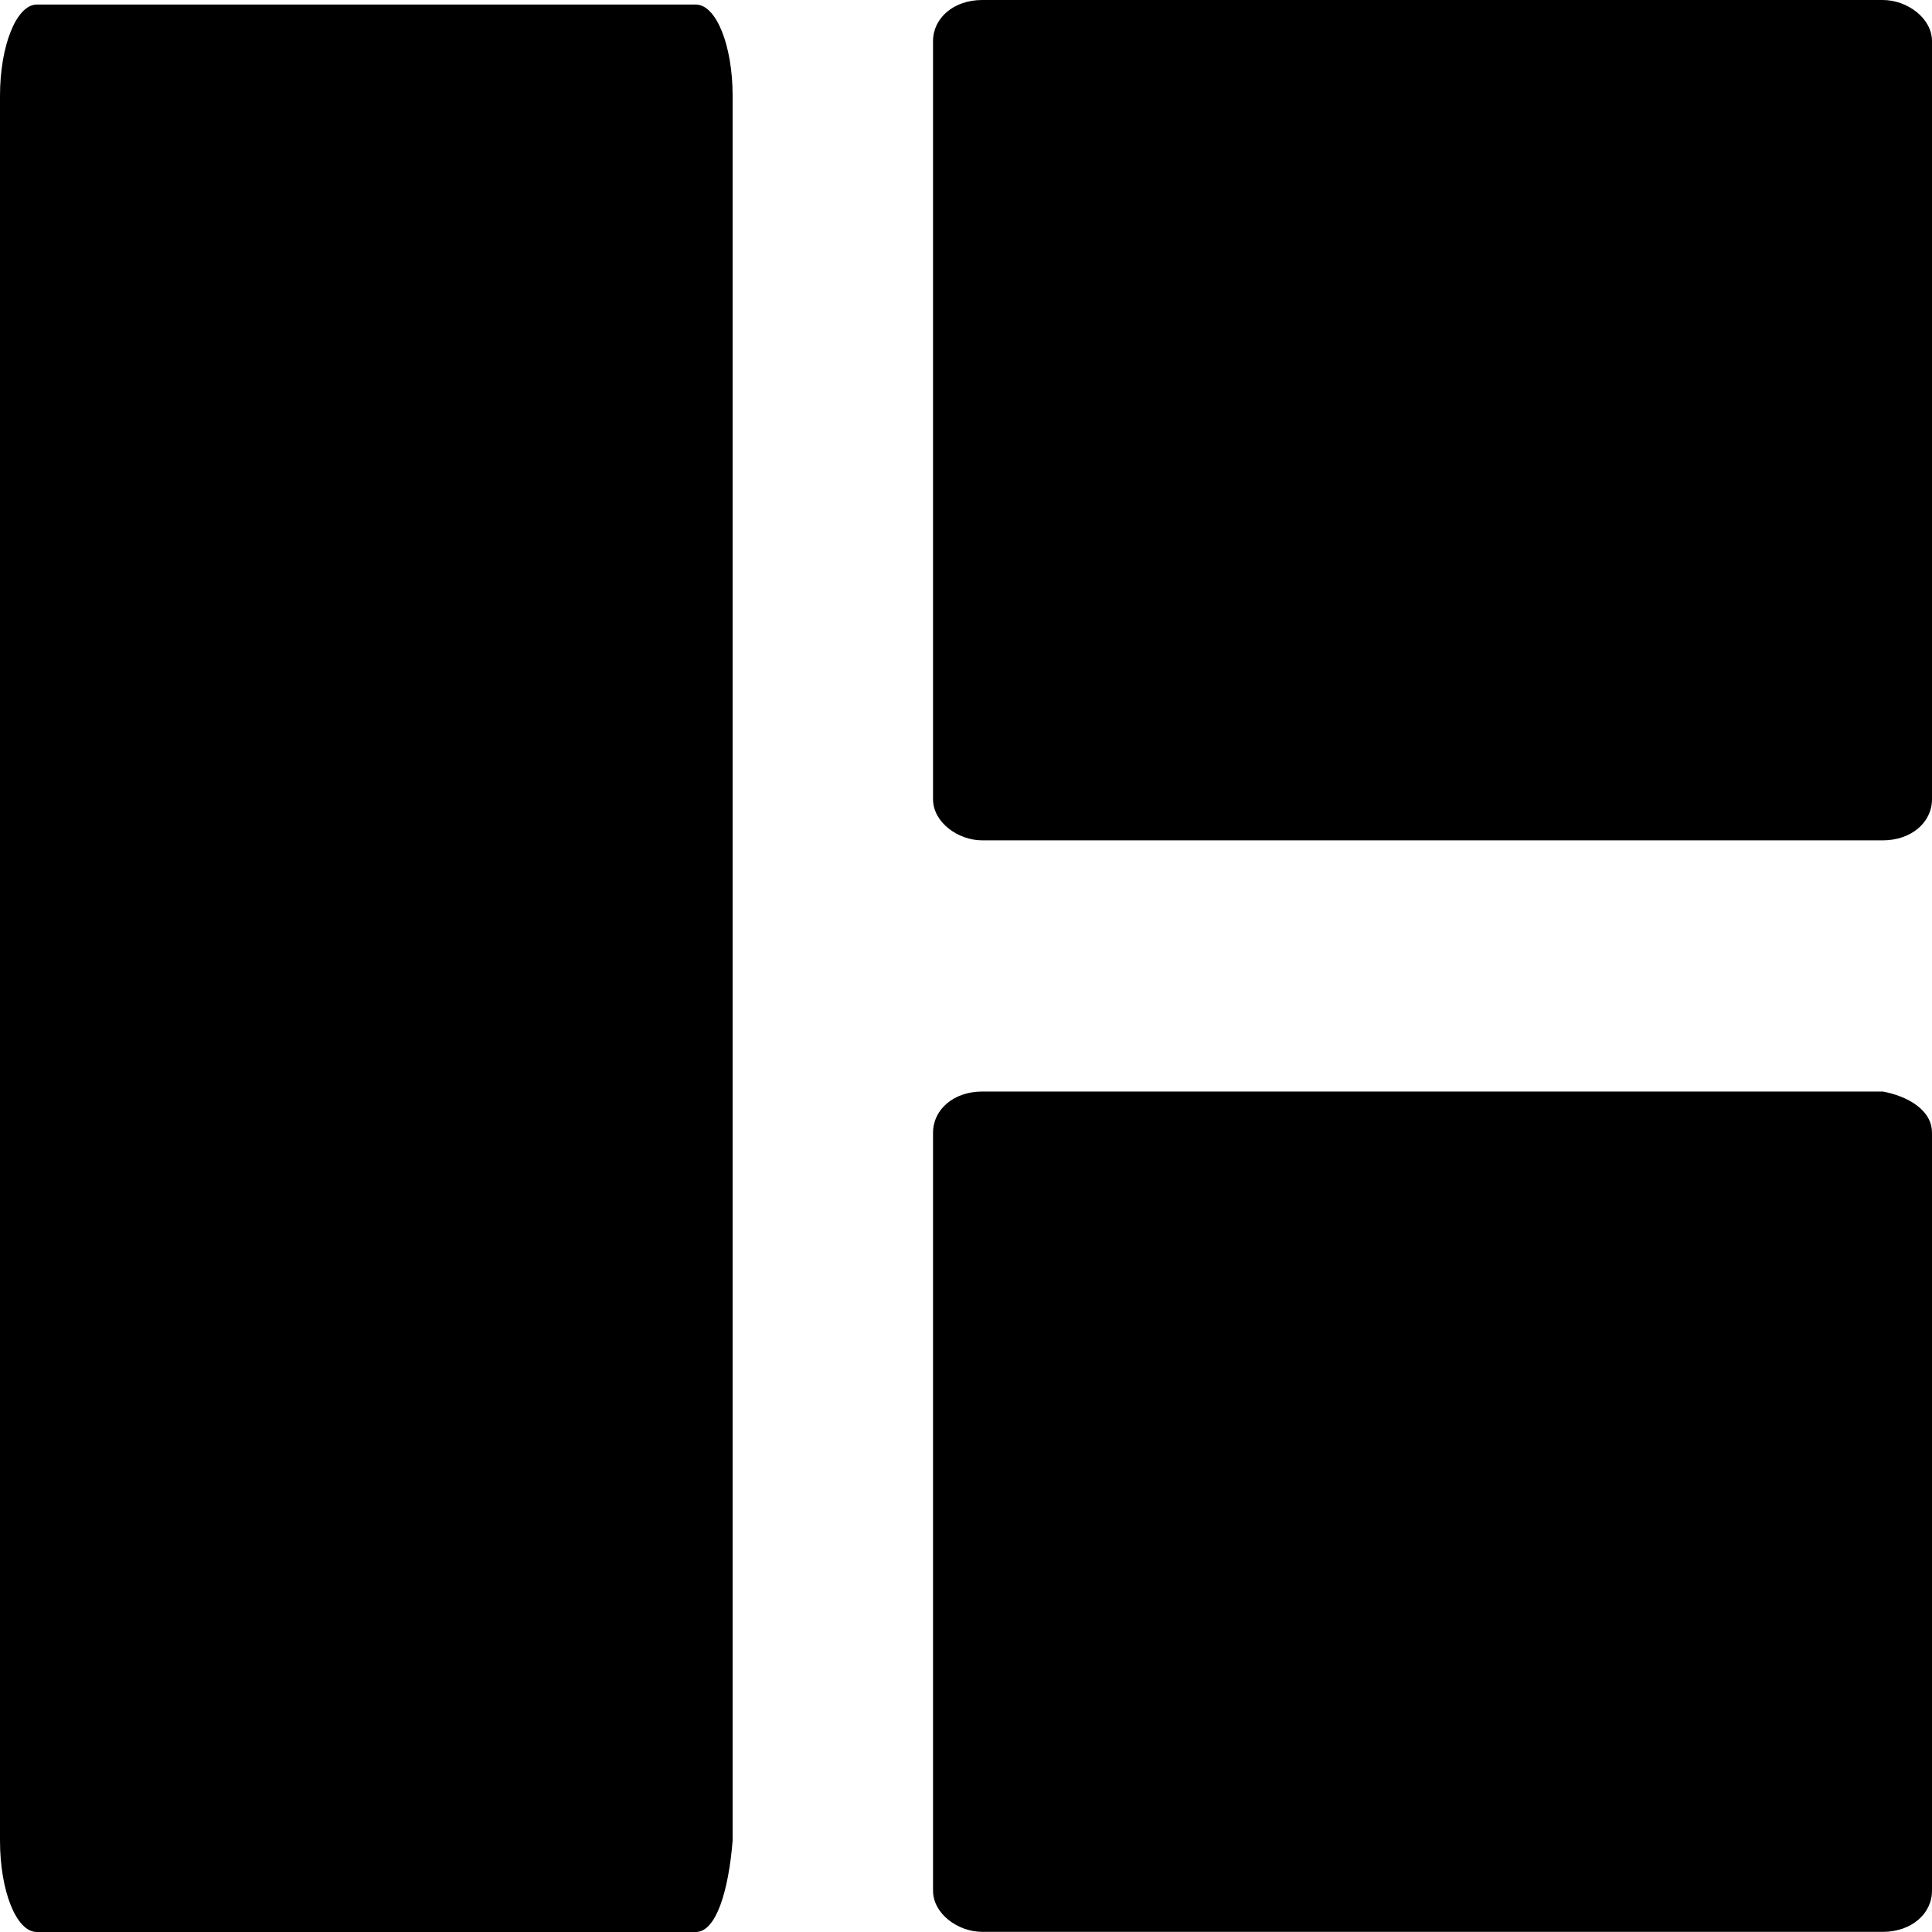 <?xml version="1.0" standalone="no"?><!DOCTYPE svg PUBLIC "-//W3C//DTD SVG 1.1//EN" "http://www.w3.org/Graphics/SVG/1.1/DTD/svg11.dtd"><svg t="1629195736281" class="icon" viewBox="0 0 1024 1024" version="1.1" xmlns="http://www.w3.org/2000/svg" p-id="38901" xmlns:xlink="http://www.w3.org/1999/xlink" width="64" height="64"><defs><style type="text/css"></style></defs><path d="M368.792 1024H19.519C8.647 1024 0 1002.231 0 975.543V50.783C0 24.184 8.723 2.415 19.519 2.415h349.272c10.872 0 19.519 21.769 19.519 48.368v924.76c-2.149 26.599-8.71 48.457-19.519 48.457zM1024 21.769V423.633c0 12.136-10.872 21.769-26.068 21.769H520.597c-13.034 0-26.068-9.722-26.068-21.769V21.769c0-12.136 10.872-21.769 26.068-21.769h477.323C1010.966 0 1024 9.722 1024 21.769z m0 578.535v401.838c0 12.136-10.872 21.782-26.068 21.782H520.597c-13.034 0-26.068-9.734-26.068-21.782V600.304c0-12.136 10.872-21.769 26.068-21.769h477.323c13.034 2.402 26.068 9.722 26.068 21.769z" fill="#000000" p-id="38902"></path></svg>